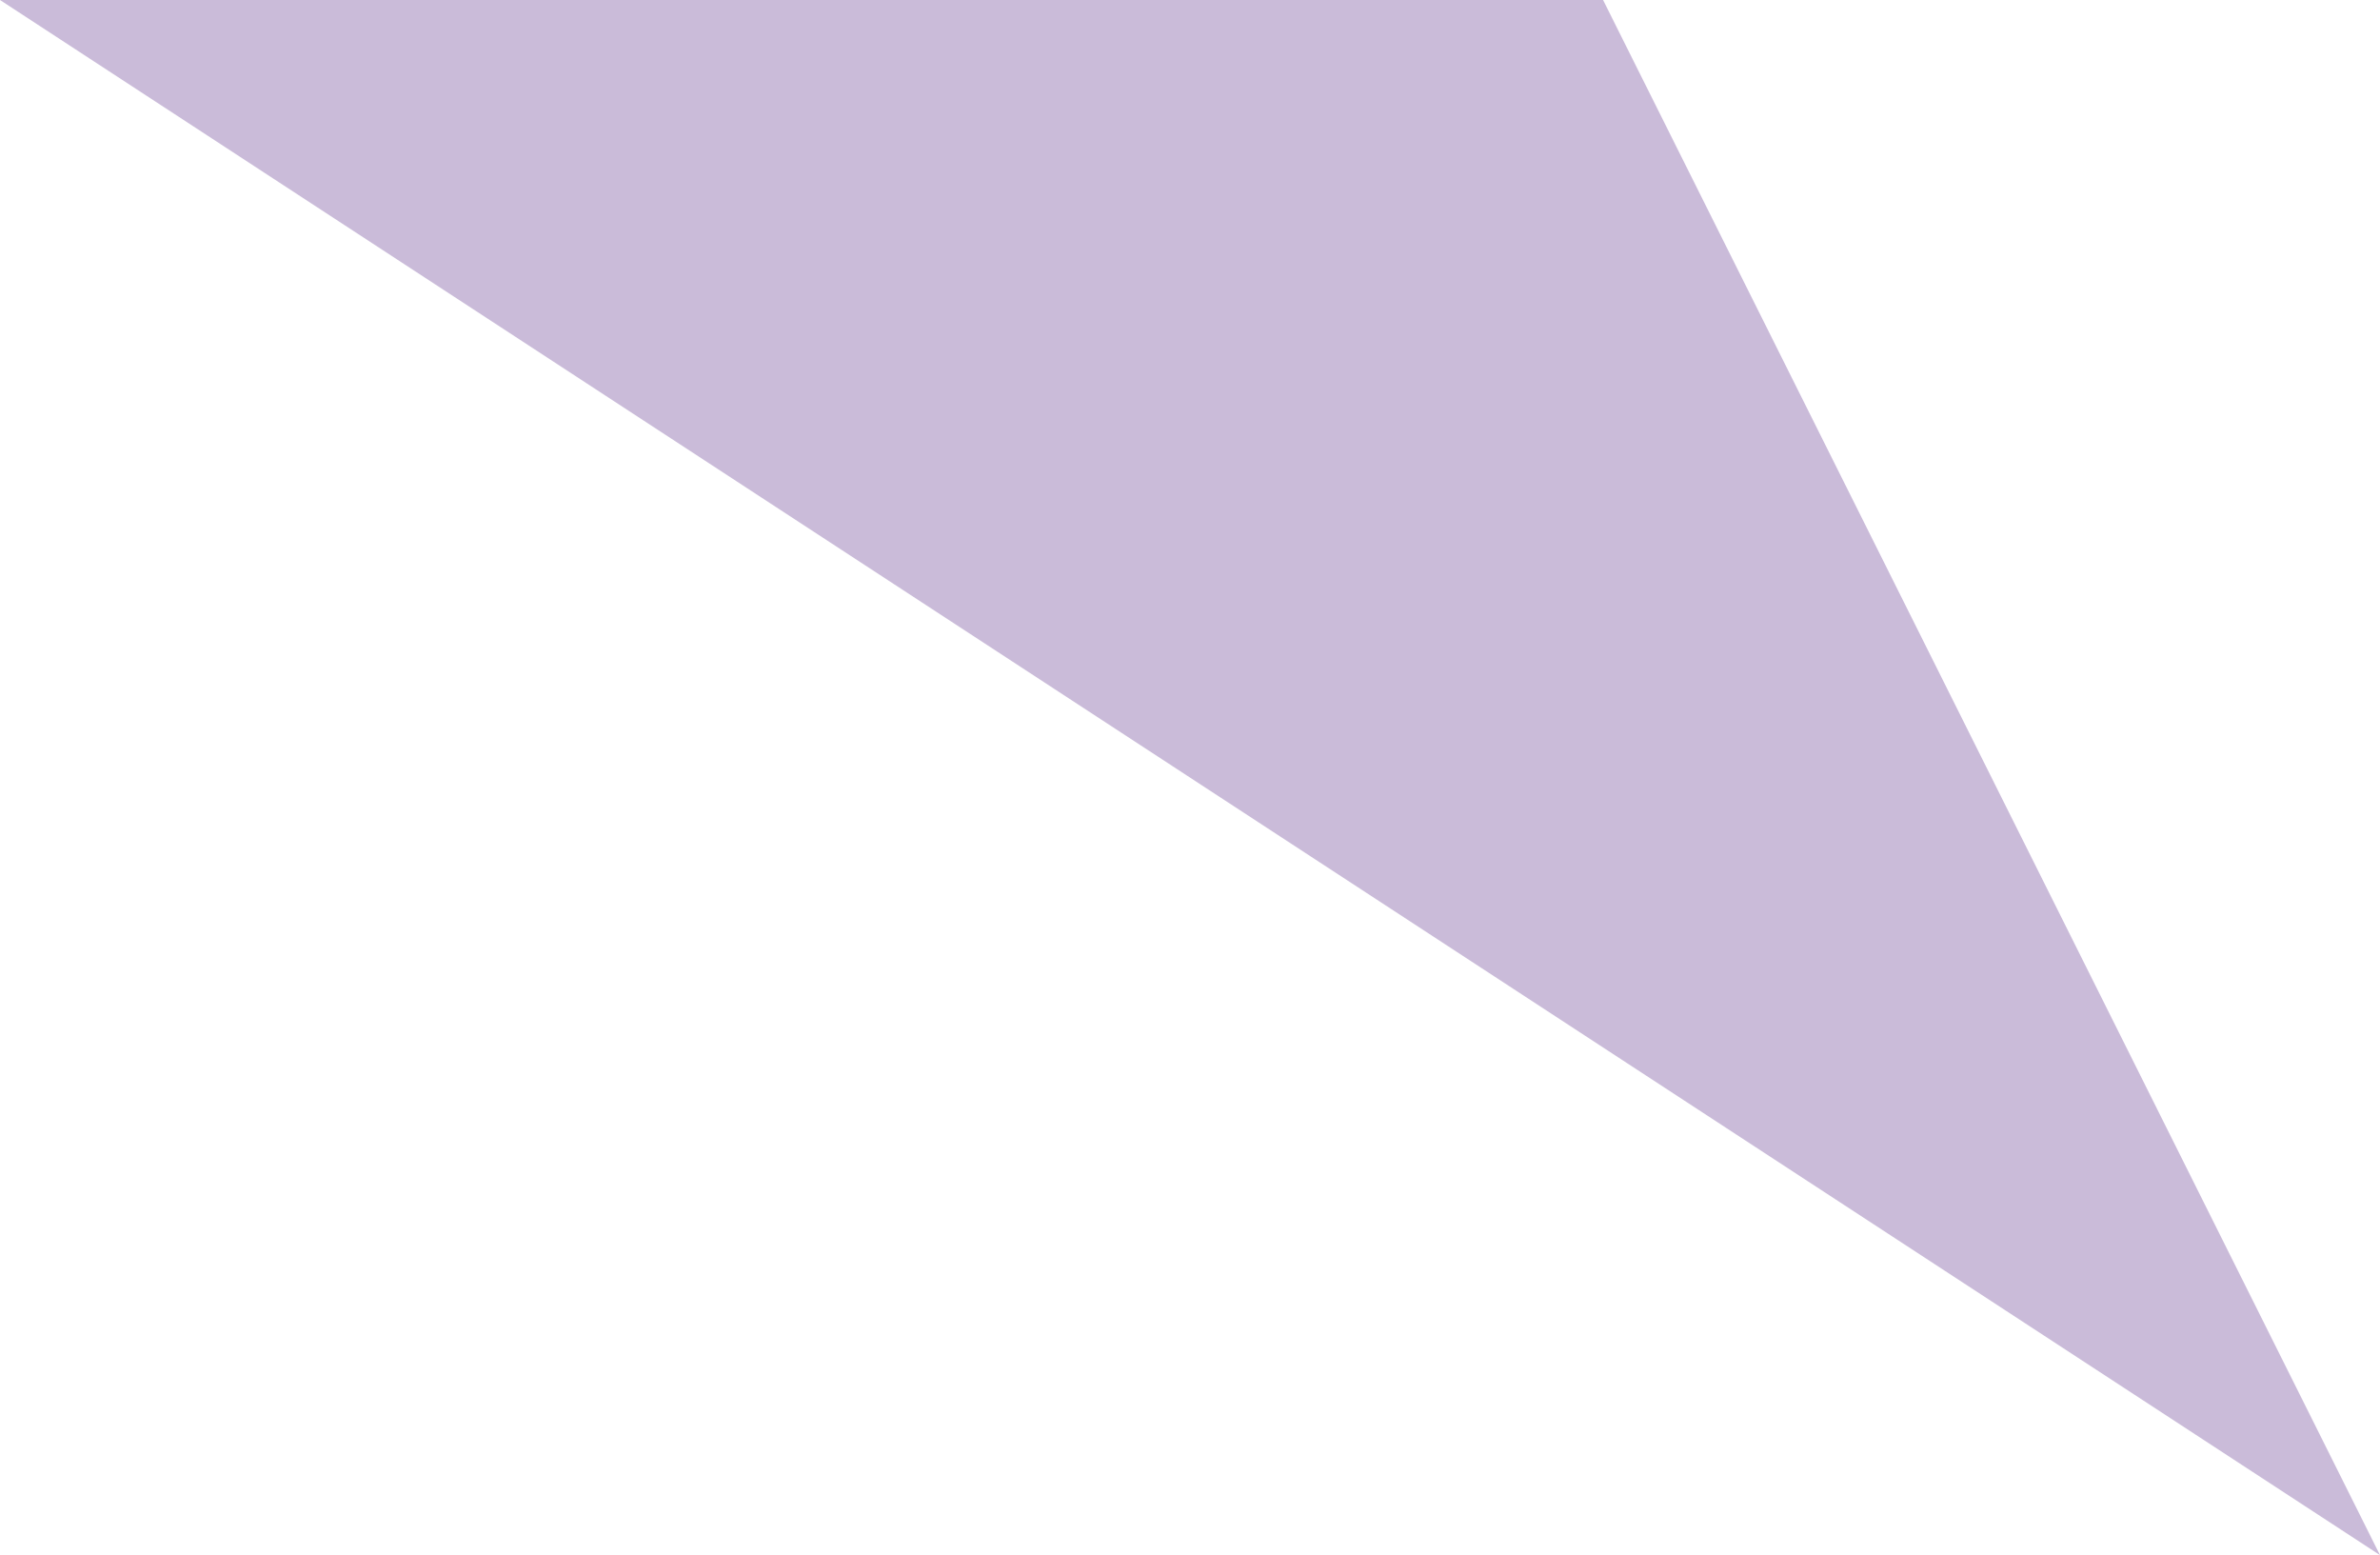 <?xml version="1.0" encoding="UTF-8"?>
<!-- Generator: Adobe Illustrator 19.2.1, SVG Export Plug-In . SVG Version: 6.00 Build 0)  -->
<svg xmlns="http://www.w3.org/2000/svg" xmlns:xlink="http://www.w3.org/1999/xlink" version="1.1" id="Layer_1" x="0px" y="0px" viewBox="0 0 522 341" style="enable-background:new 0 0 522 341;" xml:space="preserve">
<style type="text/css">
	.st0{fill:#CABBD9;}
</style>
<polygon class="st0" points="522,341 351.6,0 0,0 "></polygon>
</svg>
